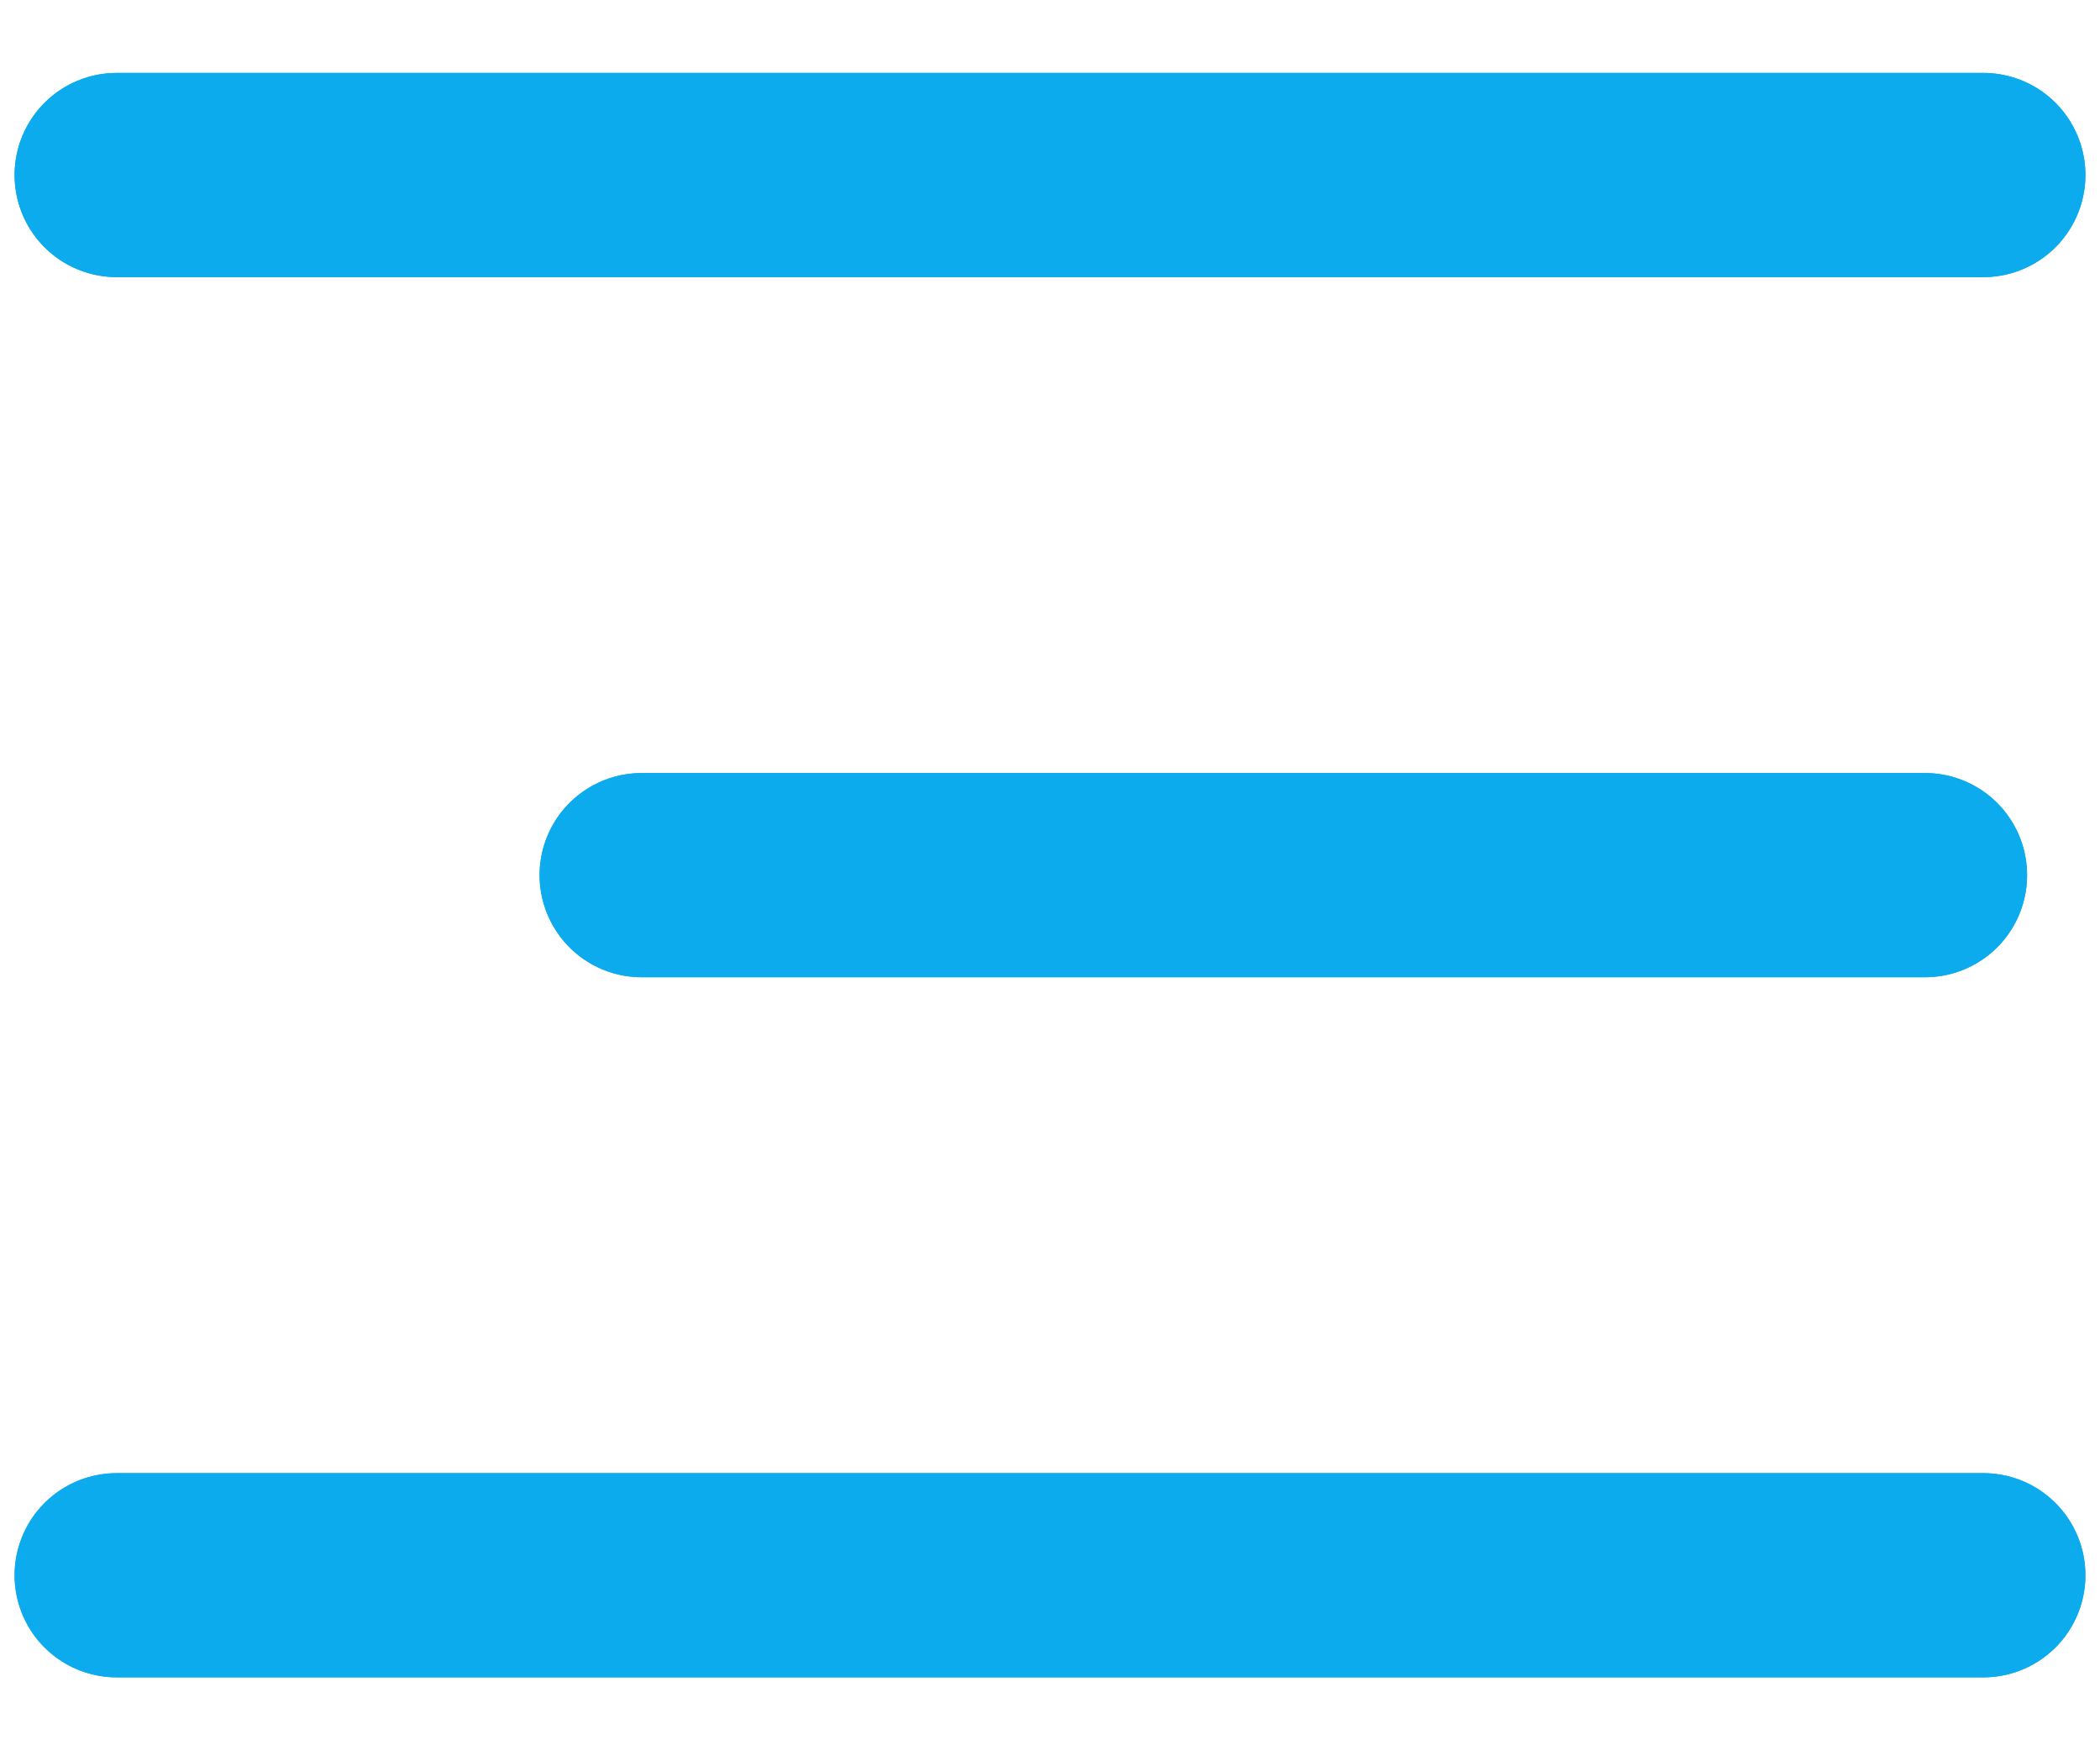 <svg width="18" height="15" viewBox="0 0 18 15" fill="none" xmlns="http://www.w3.org/2000/svg">
<path d="M1 1.5H17" stroke="#0CABED" stroke-width="1.75" stroke-linecap="round" stroke-linejoin="round"/>
<path d="M1 1.5H17" stroke="#0CABED" stroke-width="1.75" stroke-linecap="round" stroke-linejoin="round"/>
<path d="M5.5 7.5H16.5" stroke="#0CABED" stroke-width="1.75" stroke-linecap="round" stroke-linejoin="round"/>
<path d="M5.5 7.5H16.5" stroke="#0CABED" stroke-width="1.75" stroke-linecap="round" stroke-linejoin="round"/>
<path d="M1 13.5H17" stroke="#0CABED" stroke-width="1.75" stroke-linecap="round" stroke-linejoin="round"/>
<path d="M1 13.5H17" stroke="#0CABED" stroke-width="1.75" stroke-linecap="round" stroke-linejoin="round"/>
</svg>
